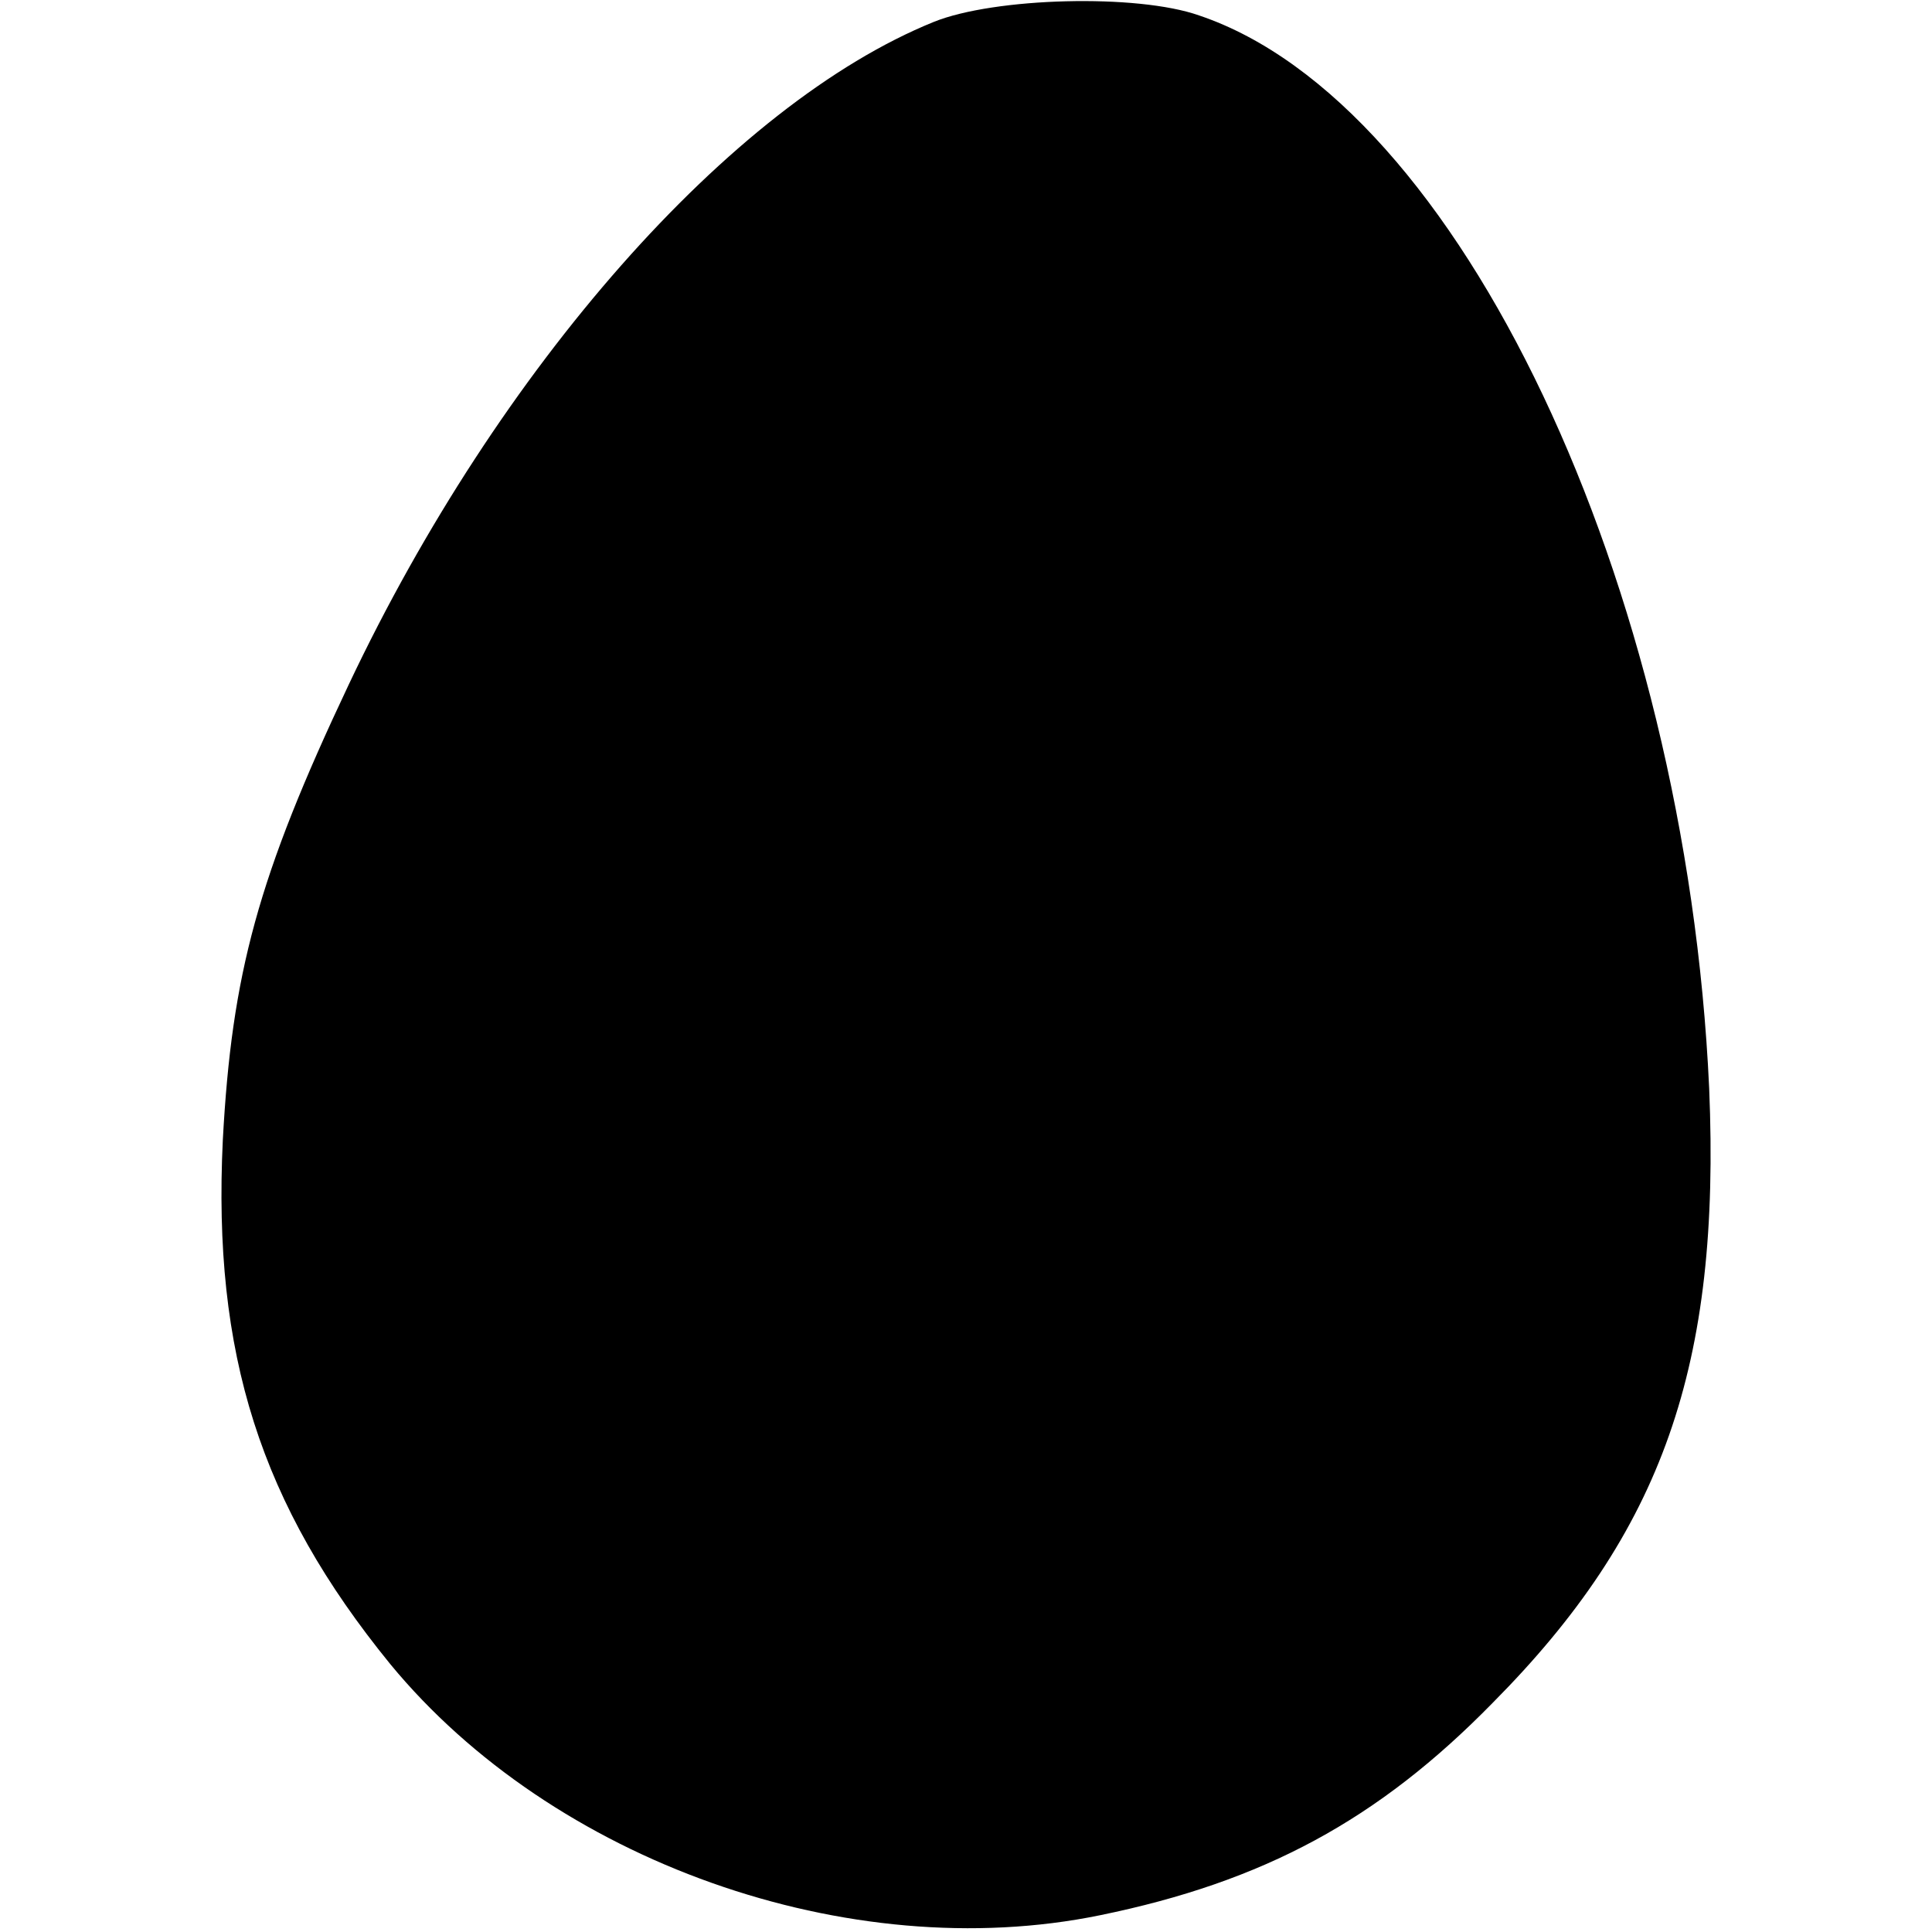 <?xml version="1.0" encoding="UTF-8" standalone="yes"?>
<svg version="1.0" xmlns="http://www.w3.org/2000/svg" width="100mm" height="100mm" viewBox="0 0 116 150" preserveAspectRatio="xMidYMid meet">
  <g transform="translate(0,150) scale(0.1,-0.1)" fill="#000000" stroke="none">
    <path d="M555 1483 c-158 -64 -338 -269 -454 -514 -71 -150 -91 -225 -98 -354
-8 -166 29 -283 130 -407 126 -153 356 -235 551 -195 127 26 216 74 305 165
132 133 177 262 168 477 -18 392 -194 765 -396 833 -48 17 -159 14 -206 -5z"/>
  </g>
</svg>